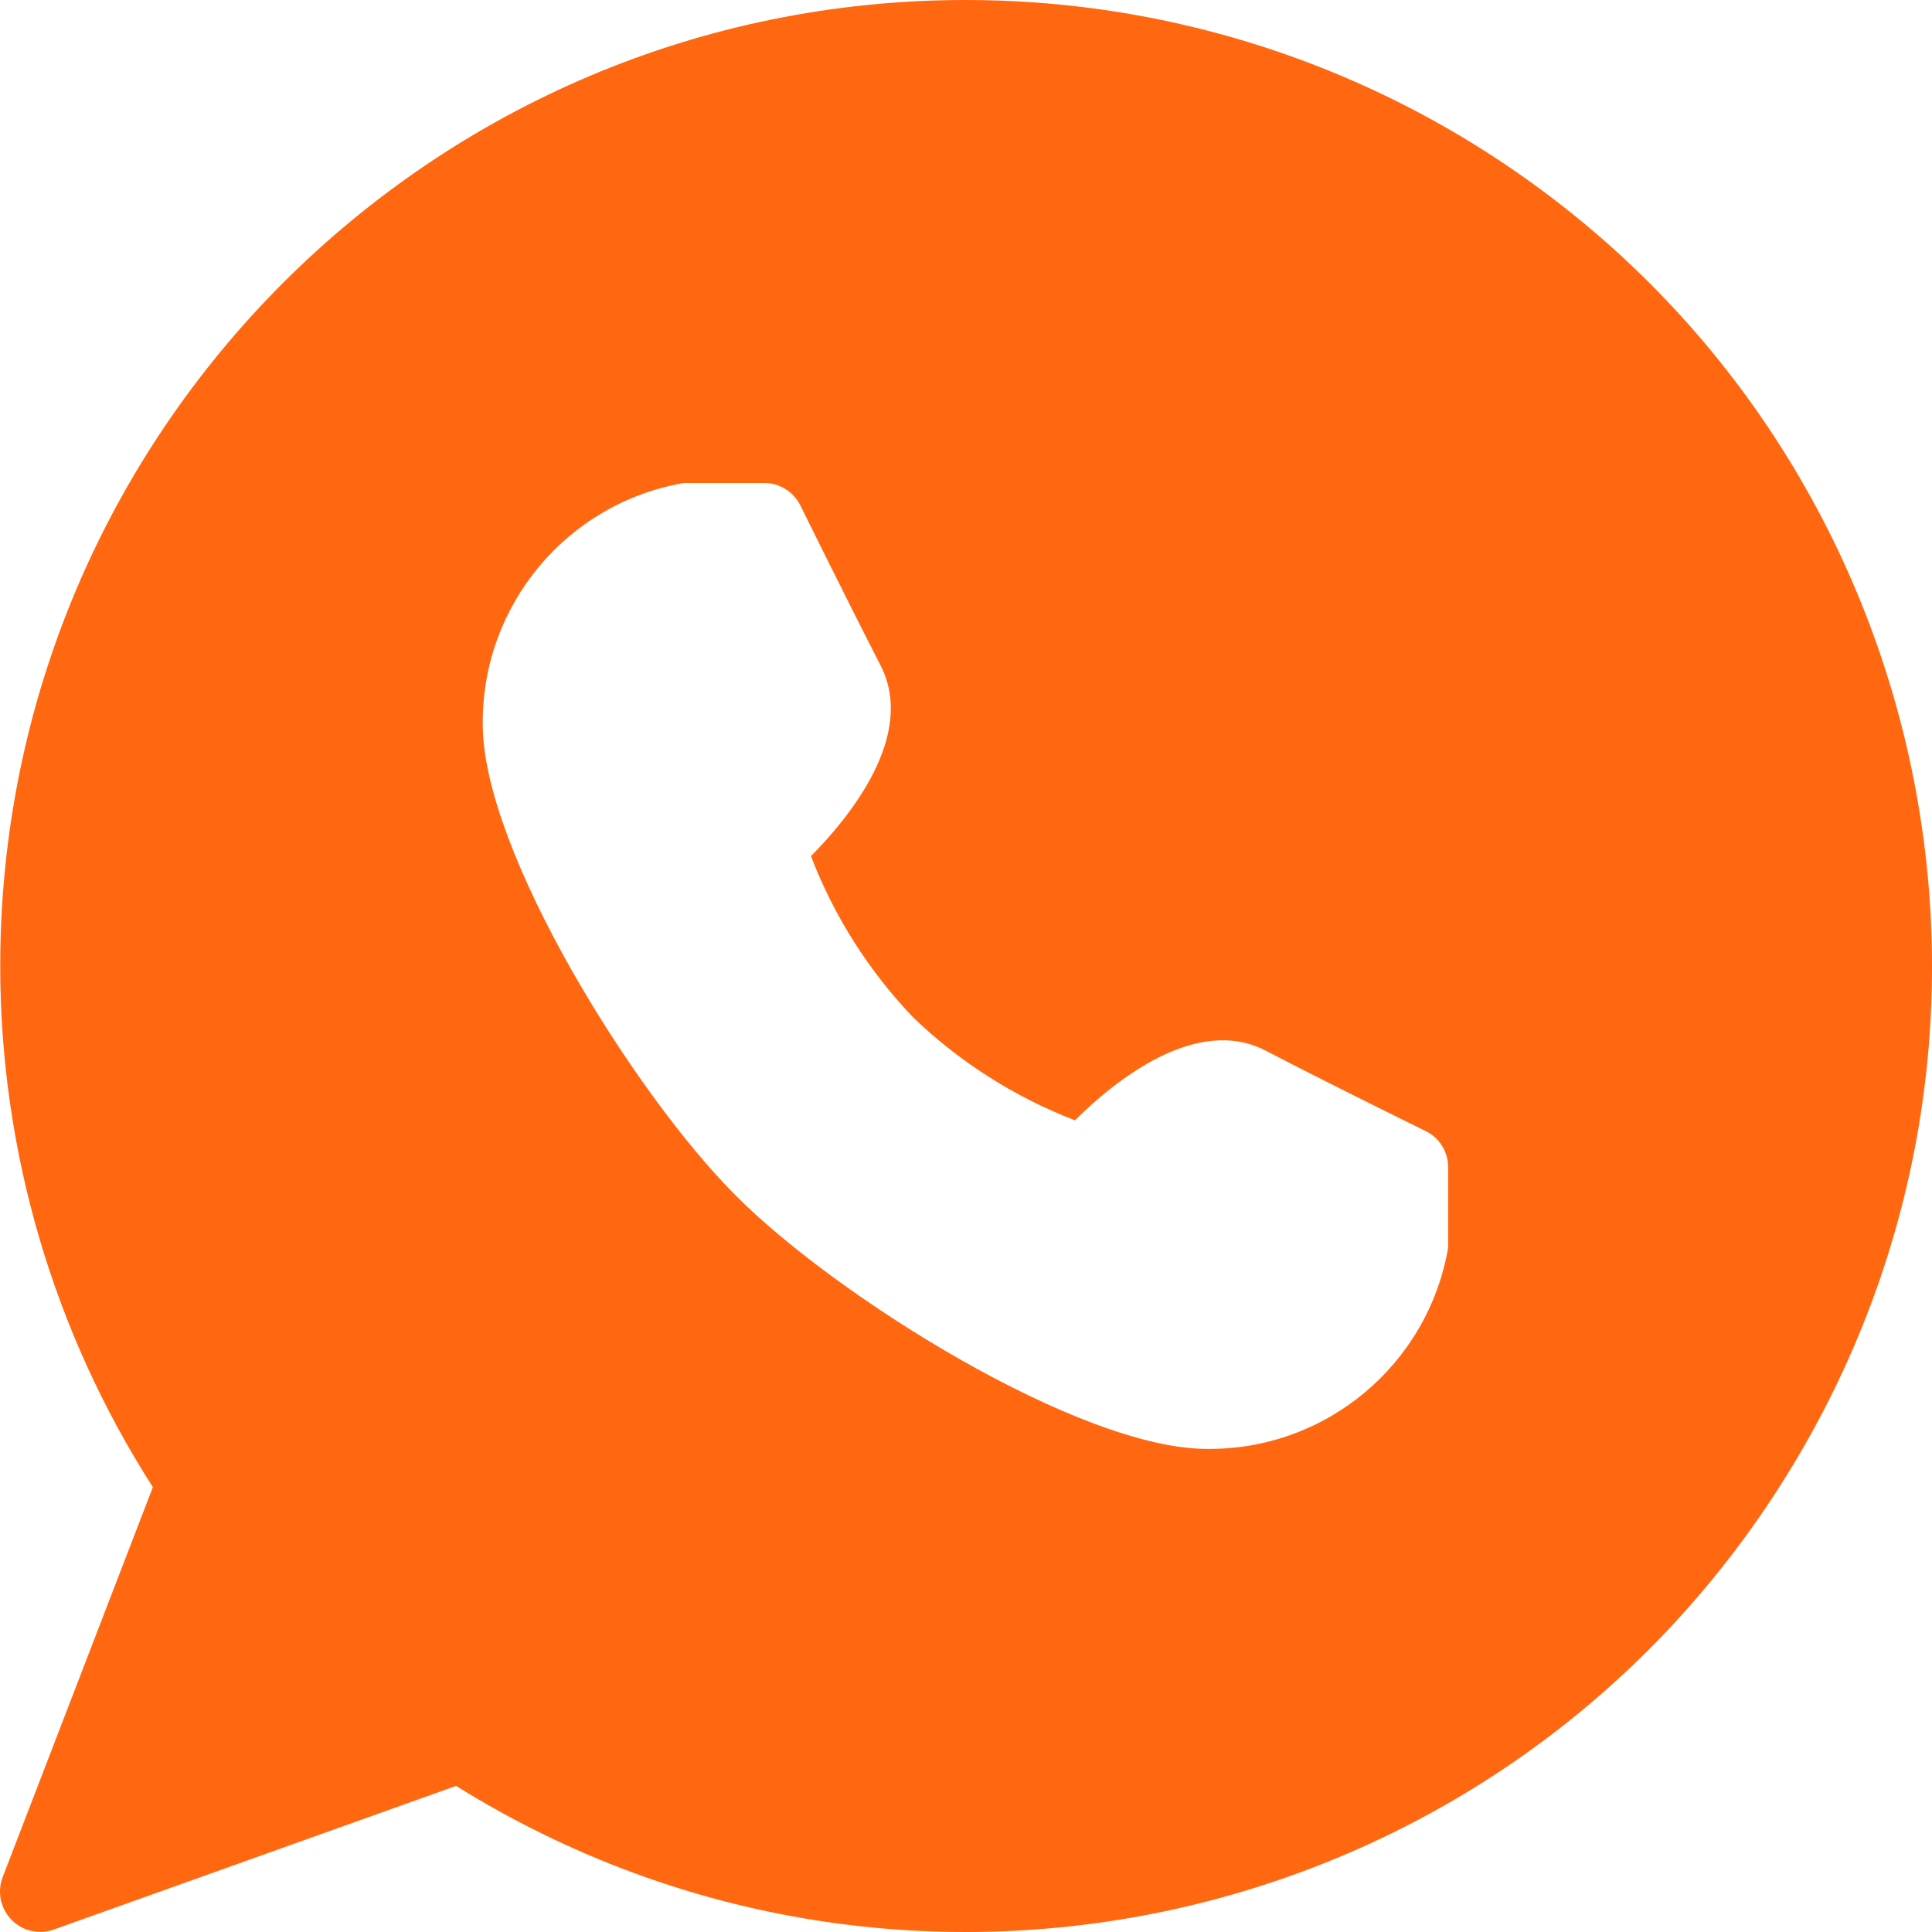 <?xml version="1.0" encoding="UTF-8"?>
<svg xmlns="http://www.w3.org/2000/svg" width="16" height="16" viewBox="0 0 16 16" fill="none">
  <path fill-rule="evenodd" clip-rule="evenodd" d="M0.002 8.001C0.001 3.583 3.58 0.001 7.996 3.40263e-06C9.493 -0.001 10.96 0.418 12.23 1.209C15.979 3.545 17.125 8.478 14.79 12.229C12.456 15.979 7.525 17.125 3.777 14.79L0.445 15.98C0.41 15.993 0.372 15.999 0.334 15.999C0.292 15.999 0.252 15.991 0.213 15.977C0.042 15.91 -0.044 15.717 0.022 15.546L1.266 12.316C0.441 11.029 0.002 9.531 0.002 8.001ZM10.48 8.7C10.991 8.967 11.807 9.367 11.807 9.367C11.921 9.423 11.993 9.539 11.993 9.666V10.333C11.825 11.304 10.979 12.01 9.994 11.999C8.948 11.999 6.938 10.748 6.094 9.902C5.25 9.057 3.998 7.046 3.998 6C3.988 5.015 4.693 4.168 5.663 4H6.33C6.455 4 6.57 4.071 6.627 4.183C6.627 4.184 7.03 5 7.293 5.512C7.59 6.091 7.033 6.77 6.716 7.09C6.907 7.589 7.196 8.043 7.565 8.428C7.95 8.798 8.405 9.086 8.902 9.278C9.222 8.96 9.902 8.402 10.48 8.7Z" fill="#FF6811"></path>
</svg>
